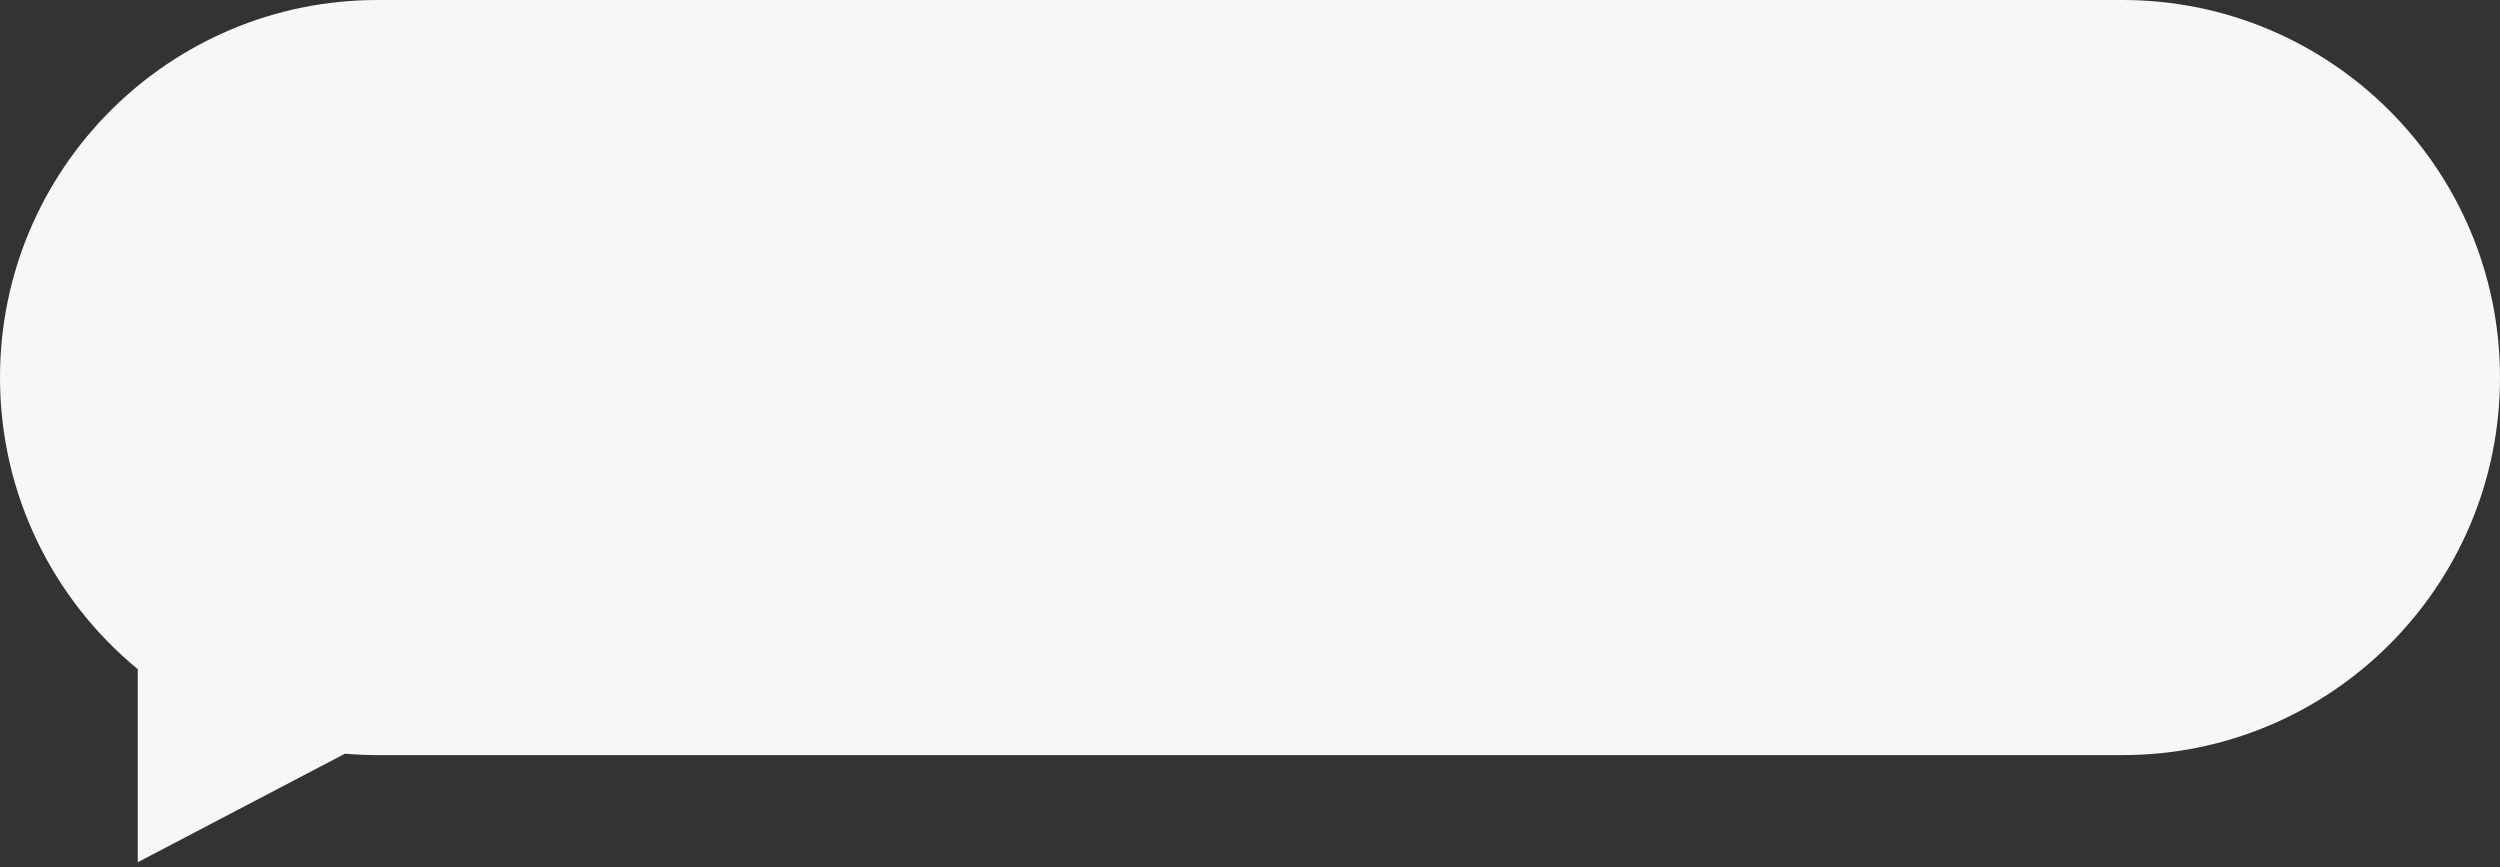 <?xml version="1.0" encoding="UTF-8"?> <svg xmlns="http://www.w3.org/2000/svg" width="245" height="85" viewBox="0 0 245 85" fill="none"><rect x="0" y="0" width="245" height="85" fill="#333333" stroke="none"/><path d="M208 0C228.435 0 245 16.566 245 37C245 57.434 228.435 74 208 74H37C35.925 74 34.861 73.951 33.809 73.861L13.5 84.5V65.579C5.257 58.793 0 48.511 0 37C0 16.566 16.566 0 37 0H208Z" fill="#F7F7F7"></path></svg> 